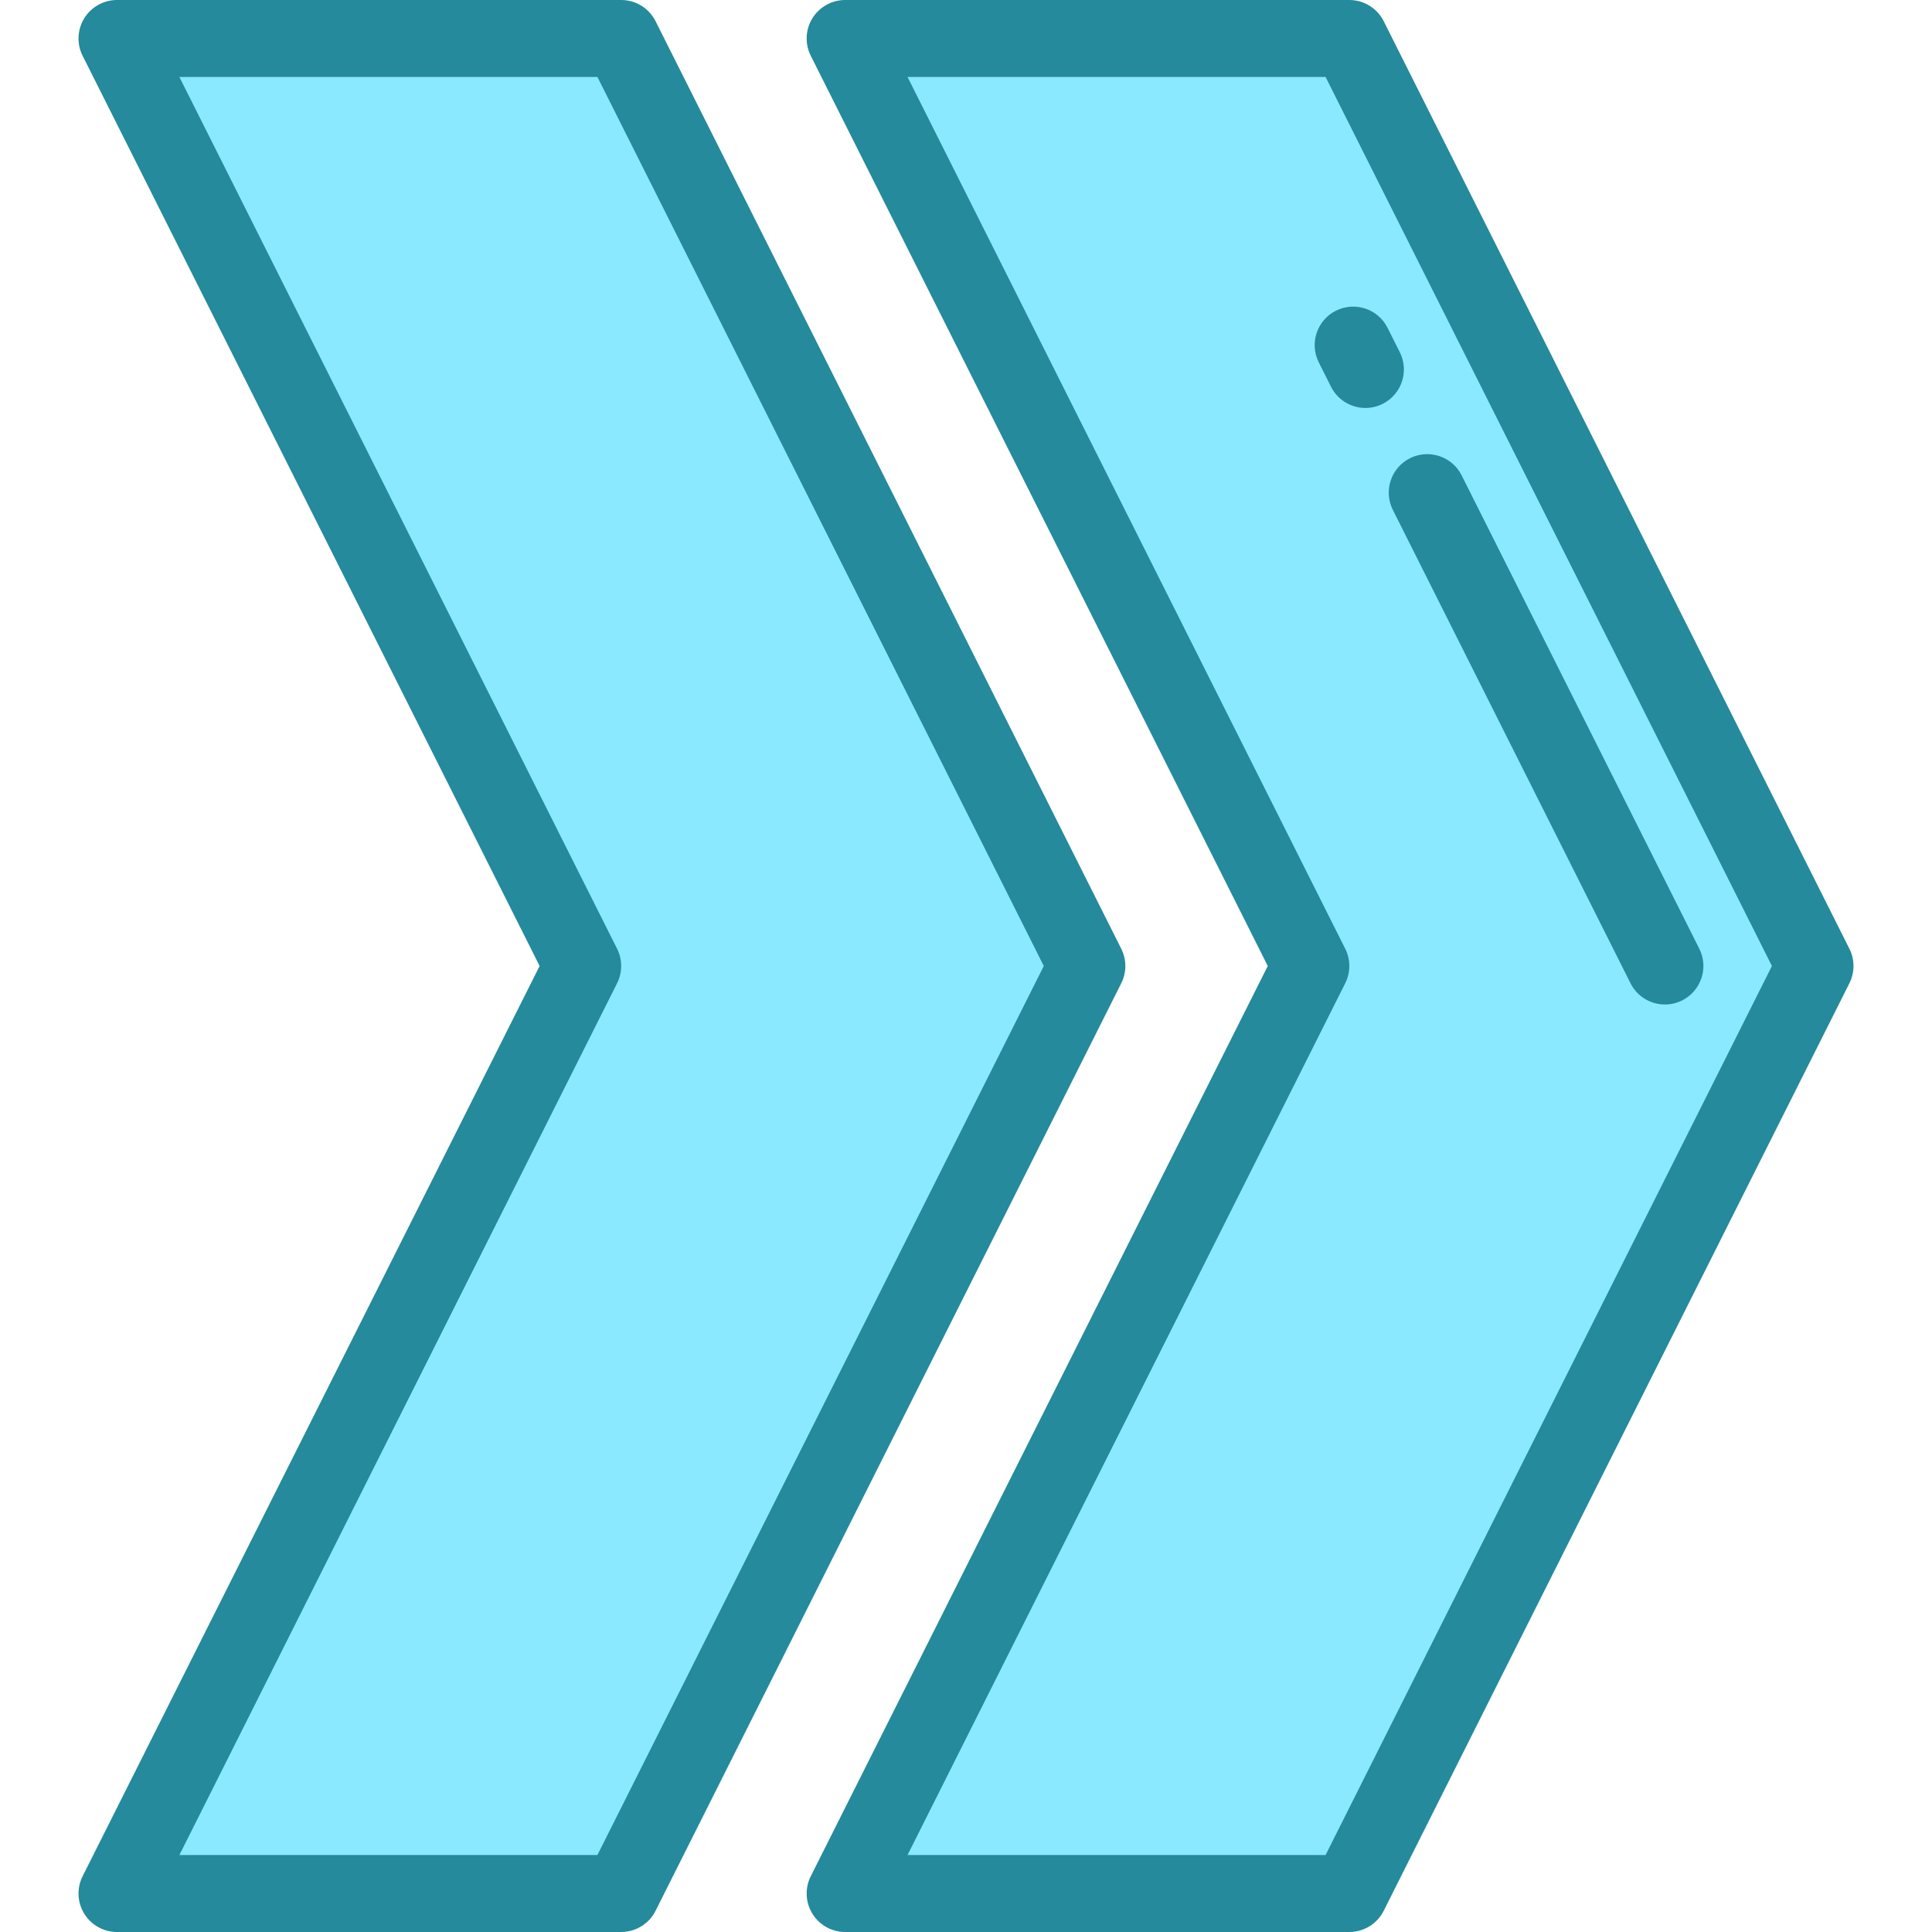 <?xml version="1.0" encoding="iso-8859-1"?>
<!-- Uploaded to: SVG Repo, www.svgrepo.com, Generator: SVG Repo Mixer Tools -->
<svg height="800px" width="800px" version="1.1" id="Layer_1" xmlns="http://www.w3.org/2000/svg" xmlns:xlink="http://www.w3.org/1999/xlink" 
	 viewBox="0 0 512 512" xml:space="preserve">
<polygon style="fill:#8AE9FF;" points="154.417,256 31.006,501.801 164.616,501.801 288.026,256 164.616,10.199 31.006,10.199 "/>
<path style="fill:#248A9C;" d="M164.616,512H31.006c-3.538,0-6.822-1.834-8.681-4.845s-2.021-6.769-0.434-9.931L143.005,256
	L21.892,14.776c-1.588-3.163-1.424-6.92,0.434-9.931S27.469,0,31.006,0h133.61c3.857,0,7.384,2.177,9.115,5.623l123.41,245.801
	c1.446,2.879,1.446,6.274,0,9.154l-123.41,245.801C172.001,509.824,168.474,512,164.616,512z M47.539,491.602h110.785L276.615,256
	L158.324,20.398H47.539l115.992,231.025c1.446,2.879,1.446,6.274,0,9.154L47.539,491.602z"/>
<polygon style="fill:#8AE9FF;" points="347.384,256 223.973,501.801 357.583,501.801 480.993,256 357.583,10.199 223.973,10.199 "/>
<g>
	<path style="fill:#248A9C;" d="M357.583,512h-133.61c-3.538,0-6.822-1.834-8.681-4.845c-1.858-3.011-2.021-6.769-0.434-9.931
		L335.971,256L214.858,14.776c-1.588-3.163-1.424-6.92,0.434-9.931C217.151,1.834,220.435,0,223.973,0h133.61
		c3.857,0,7.384,2.177,9.115,5.623l123.41,245.801c1.446,2.879,1.446,6.274,0,9.154l-123.41,245.801
		C364.967,509.824,361.44,512,357.583,512z M240.506,491.602h110.785L469.58,256L351.291,20.398H240.506l115.992,231.025
		c1.446,2.879,1.446,6.274,0,9.154L240.506,491.602z"/>
	<path style="fill:#248A9C;" d="M361.852,108.114c-3.735,0-7.331-2.059-9.122-5.625l-3.242-6.456
		c-2.528-5.034-0.496-11.163,4.538-13.691c5.034-2.527,11.163-0.496,13.691,4.538l3.242,6.456
		c2.528,5.034,0.496,11.163-4.538,13.691C364.953,107.764,363.39,108.114,361.852,108.114z"/>
	<path style="fill:#248A9C;" d="M441.224,266.201c-3.735,0-7.332-2.059-9.122-5.625l-62.985-125.449
		c-2.528-5.034-0.496-11.164,4.538-13.691c5.037-2.525,11.164-0.495,13.691,4.538l62.985,125.449
		c2.528,5.034,0.496,11.164-4.538,13.691C444.323,265.852,442.762,266.201,441.224,266.201z"/>
</g>
</svg>